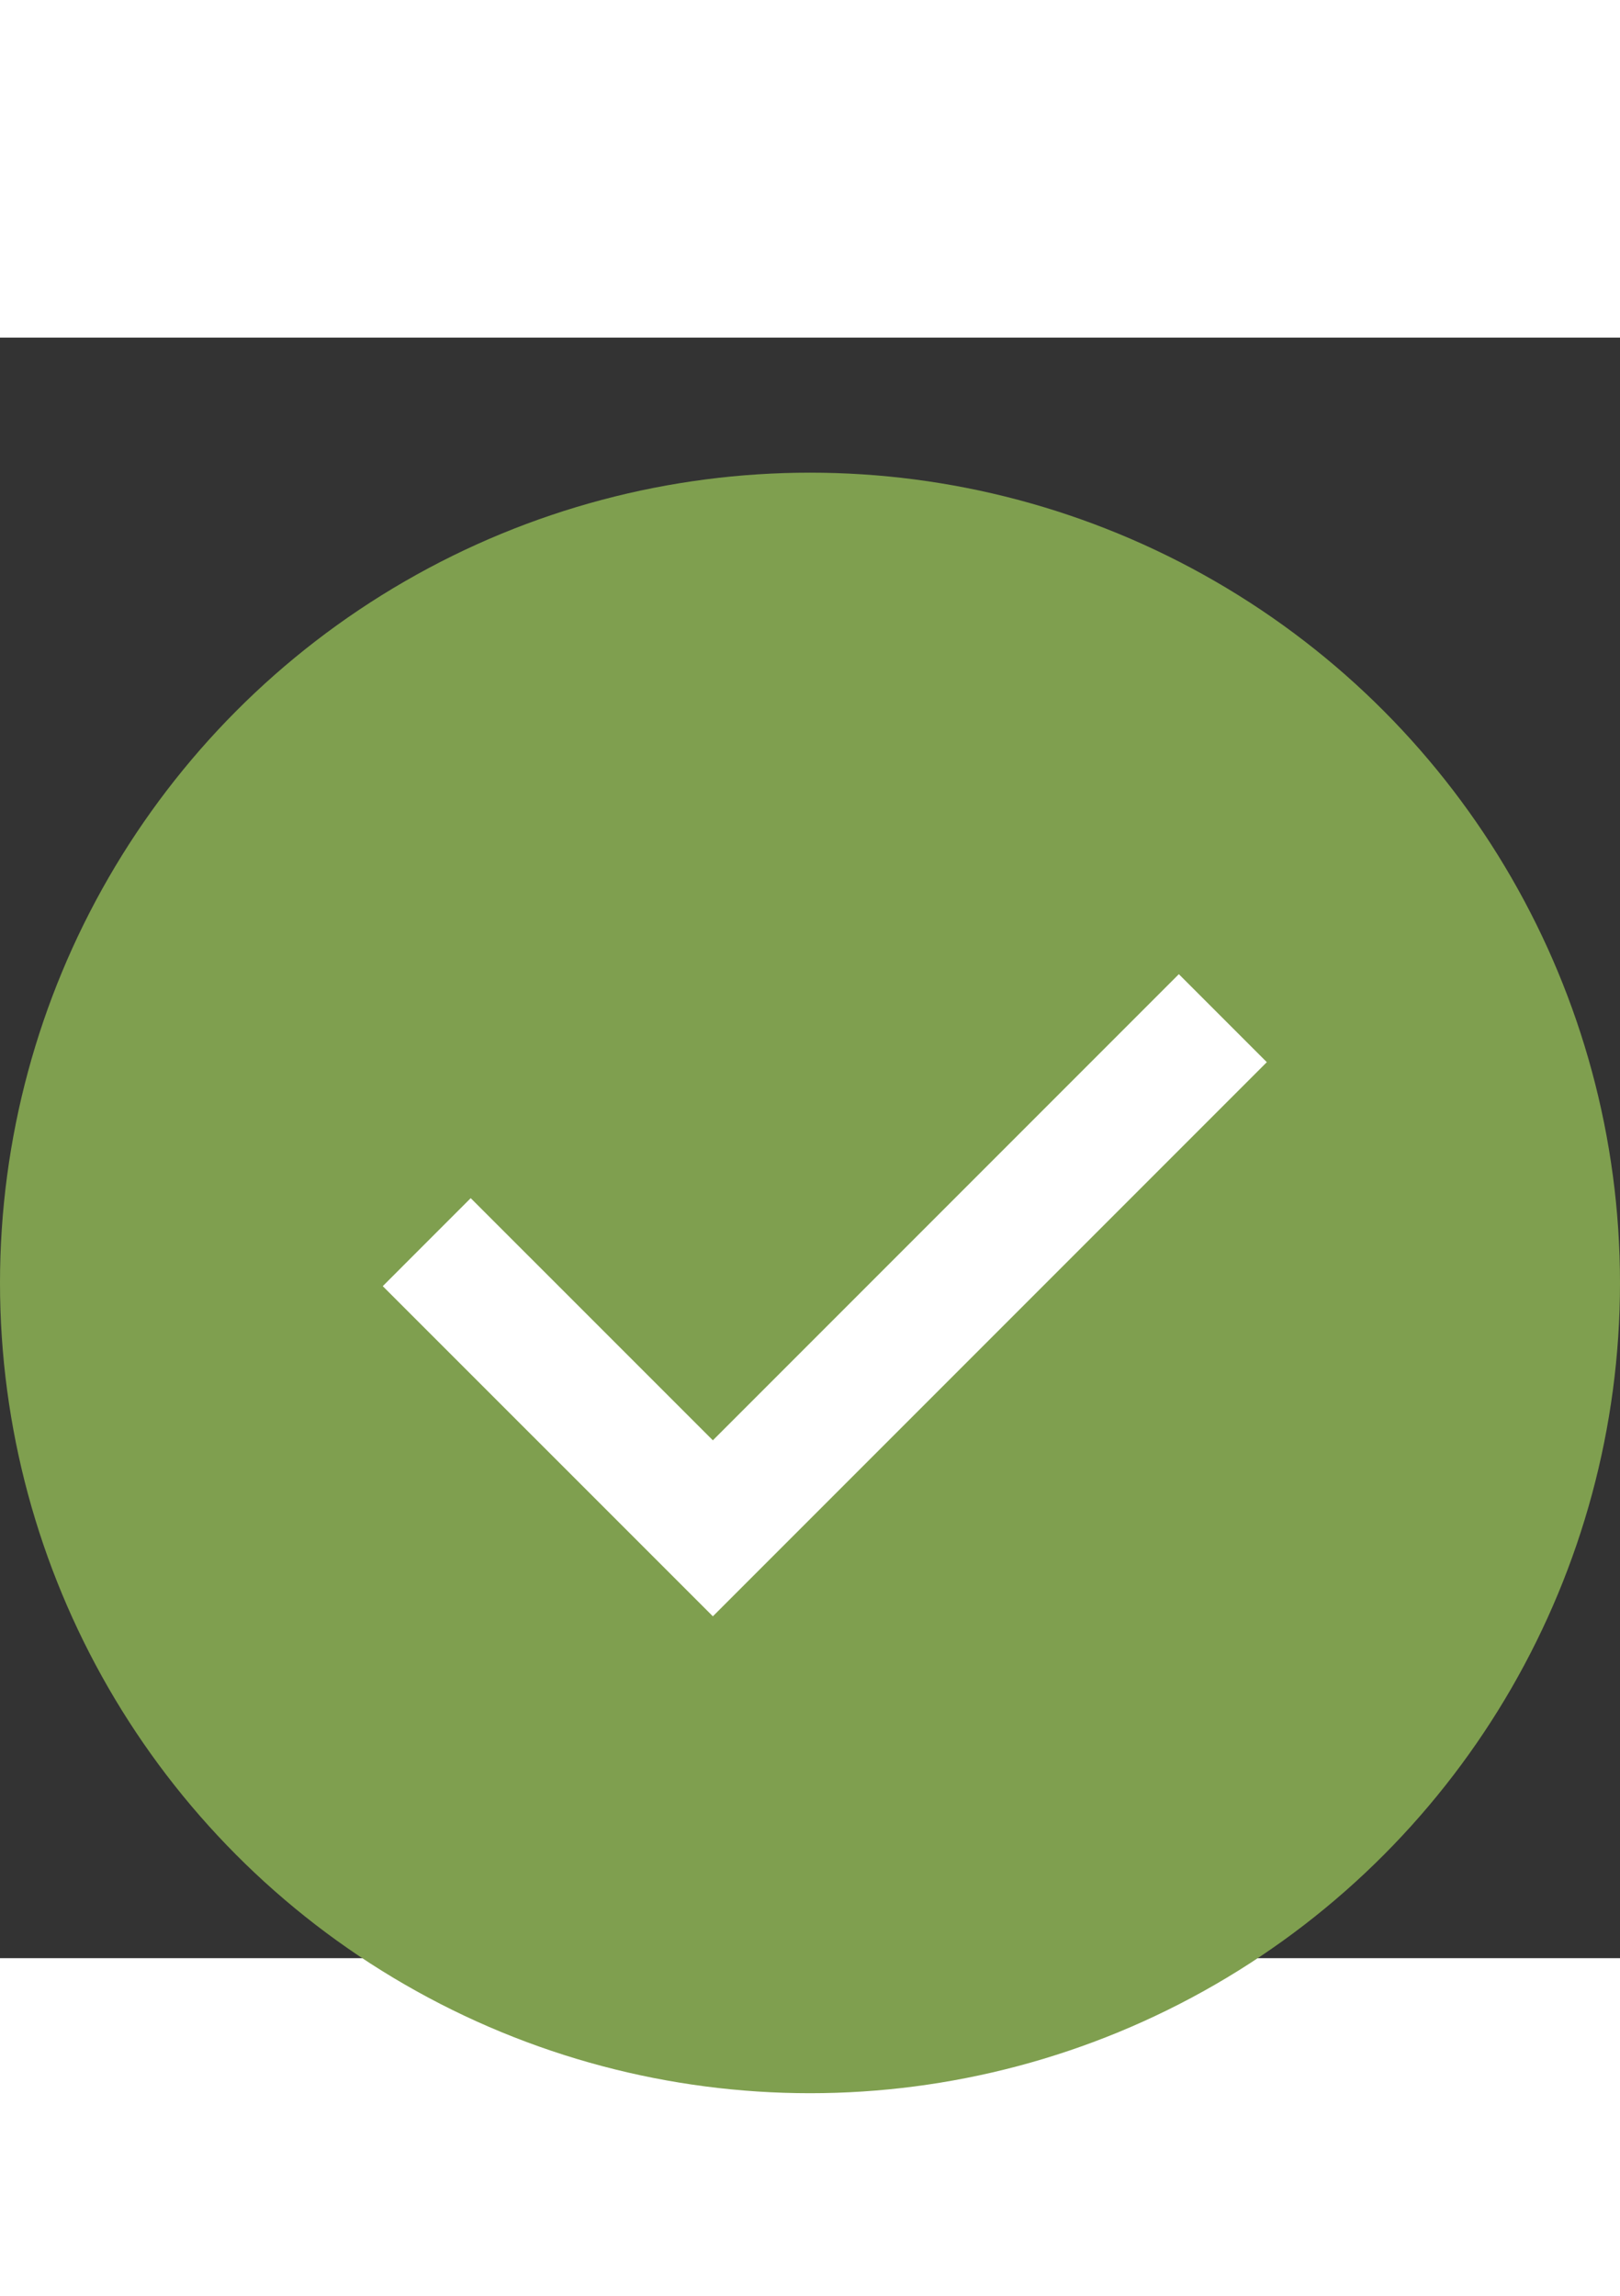 <svg width="24" height="34" viewBox="0 0 24 24" fill="none" xmlns="http://www.w3.org/2000/svg">
<rect x="0" y="0" width="24" height="24" fill="#333333" stroke="none"/>
<circle cx="12" cy="14" r="12" fill="#7F9F4F"/>
<path d="M6.322 13.396L10.561 17.634L18.116 10.079" stroke="white" stroke-width="1.843"/>
</svg>
